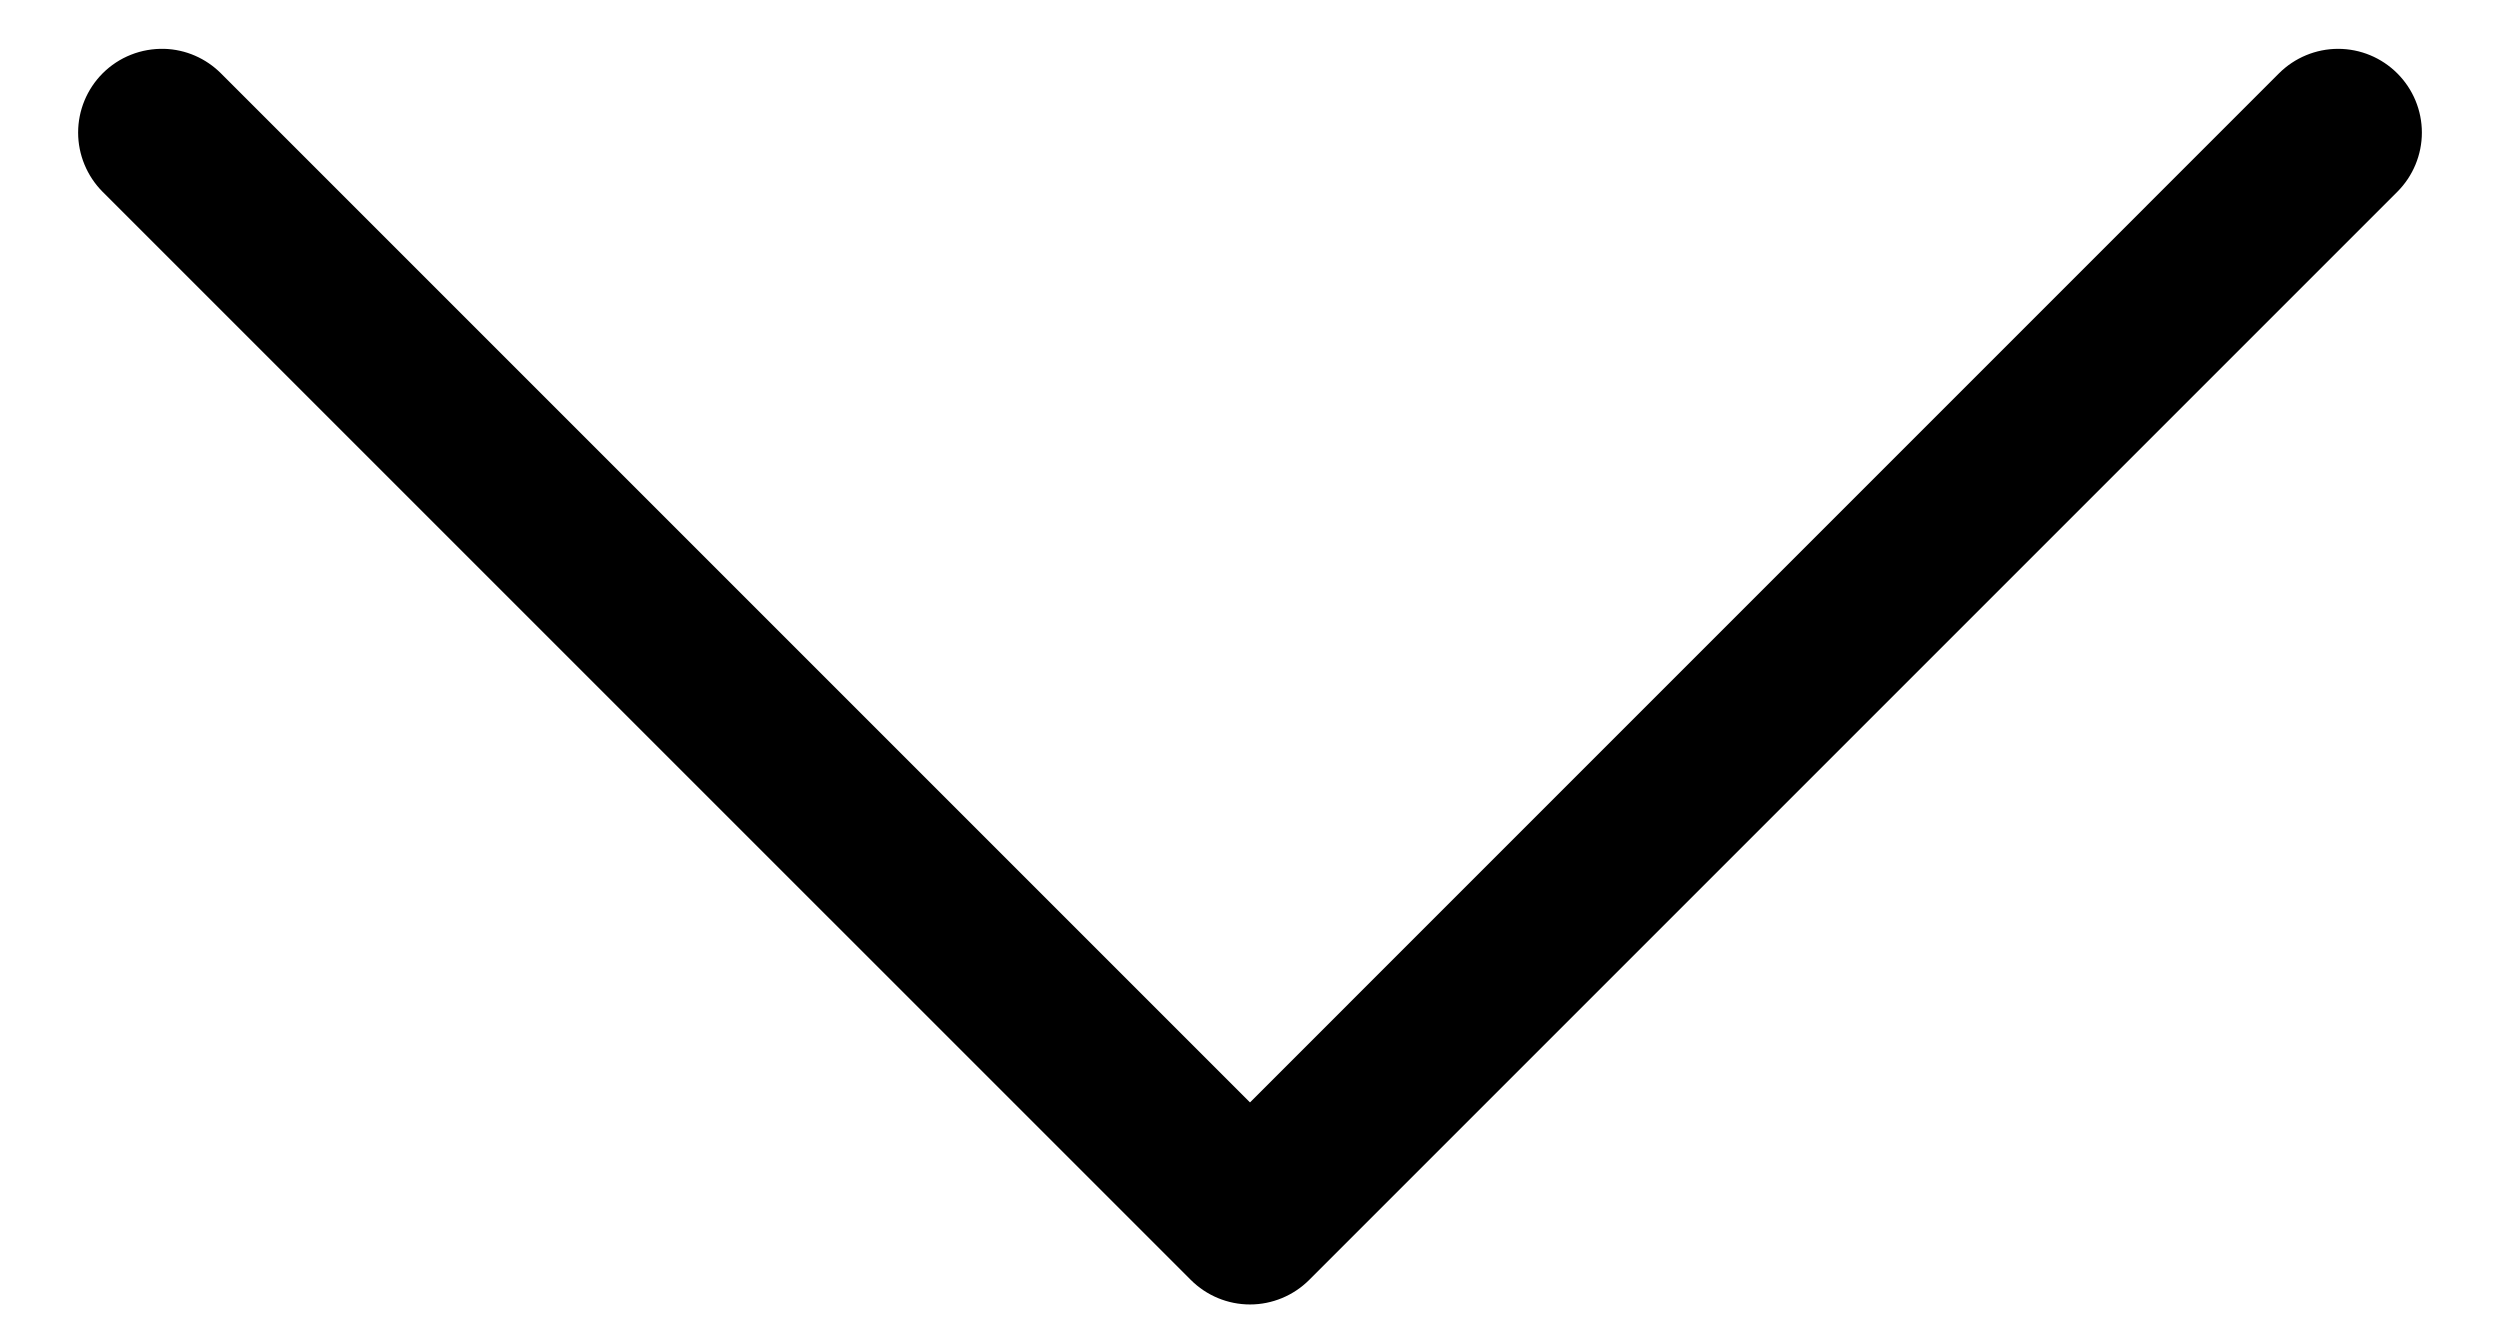 <?xml version="1.0" encoding="UTF-8"?> <svg xmlns="http://www.w3.org/2000/svg" width="28" height="15" viewBox="0 0 28 15" fill="none"><path d="M1.84 0.547C1.713 0.544 1.585 0.566 1.467 0.613C1.348 0.66 1.24 0.731 1.149 0.822C0.974 0.998 0.875 1.236 0.875 1.485C0.875 1.733 0.974 1.972 1.149 2.148L13.337 14.335C13.513 14.511 13.751 14.61 14 14.61C14.248 14.61 14.487 14.511 14.663 14.335L26.85 2.148C27.026 1.972 27.125 1.733 27.125 1.485C27.125 1.236 27.026 0.998 26.85 0.822C26.674 0.646 26.436 0.547 26.187 0.547C25.939 0.547 25.7 0.646 25.524 0.822L14 12.347L2.475 0.822C2.306 0.653 2.08 0.554 1.84 0.547Z" fill="black"></path></svg> 